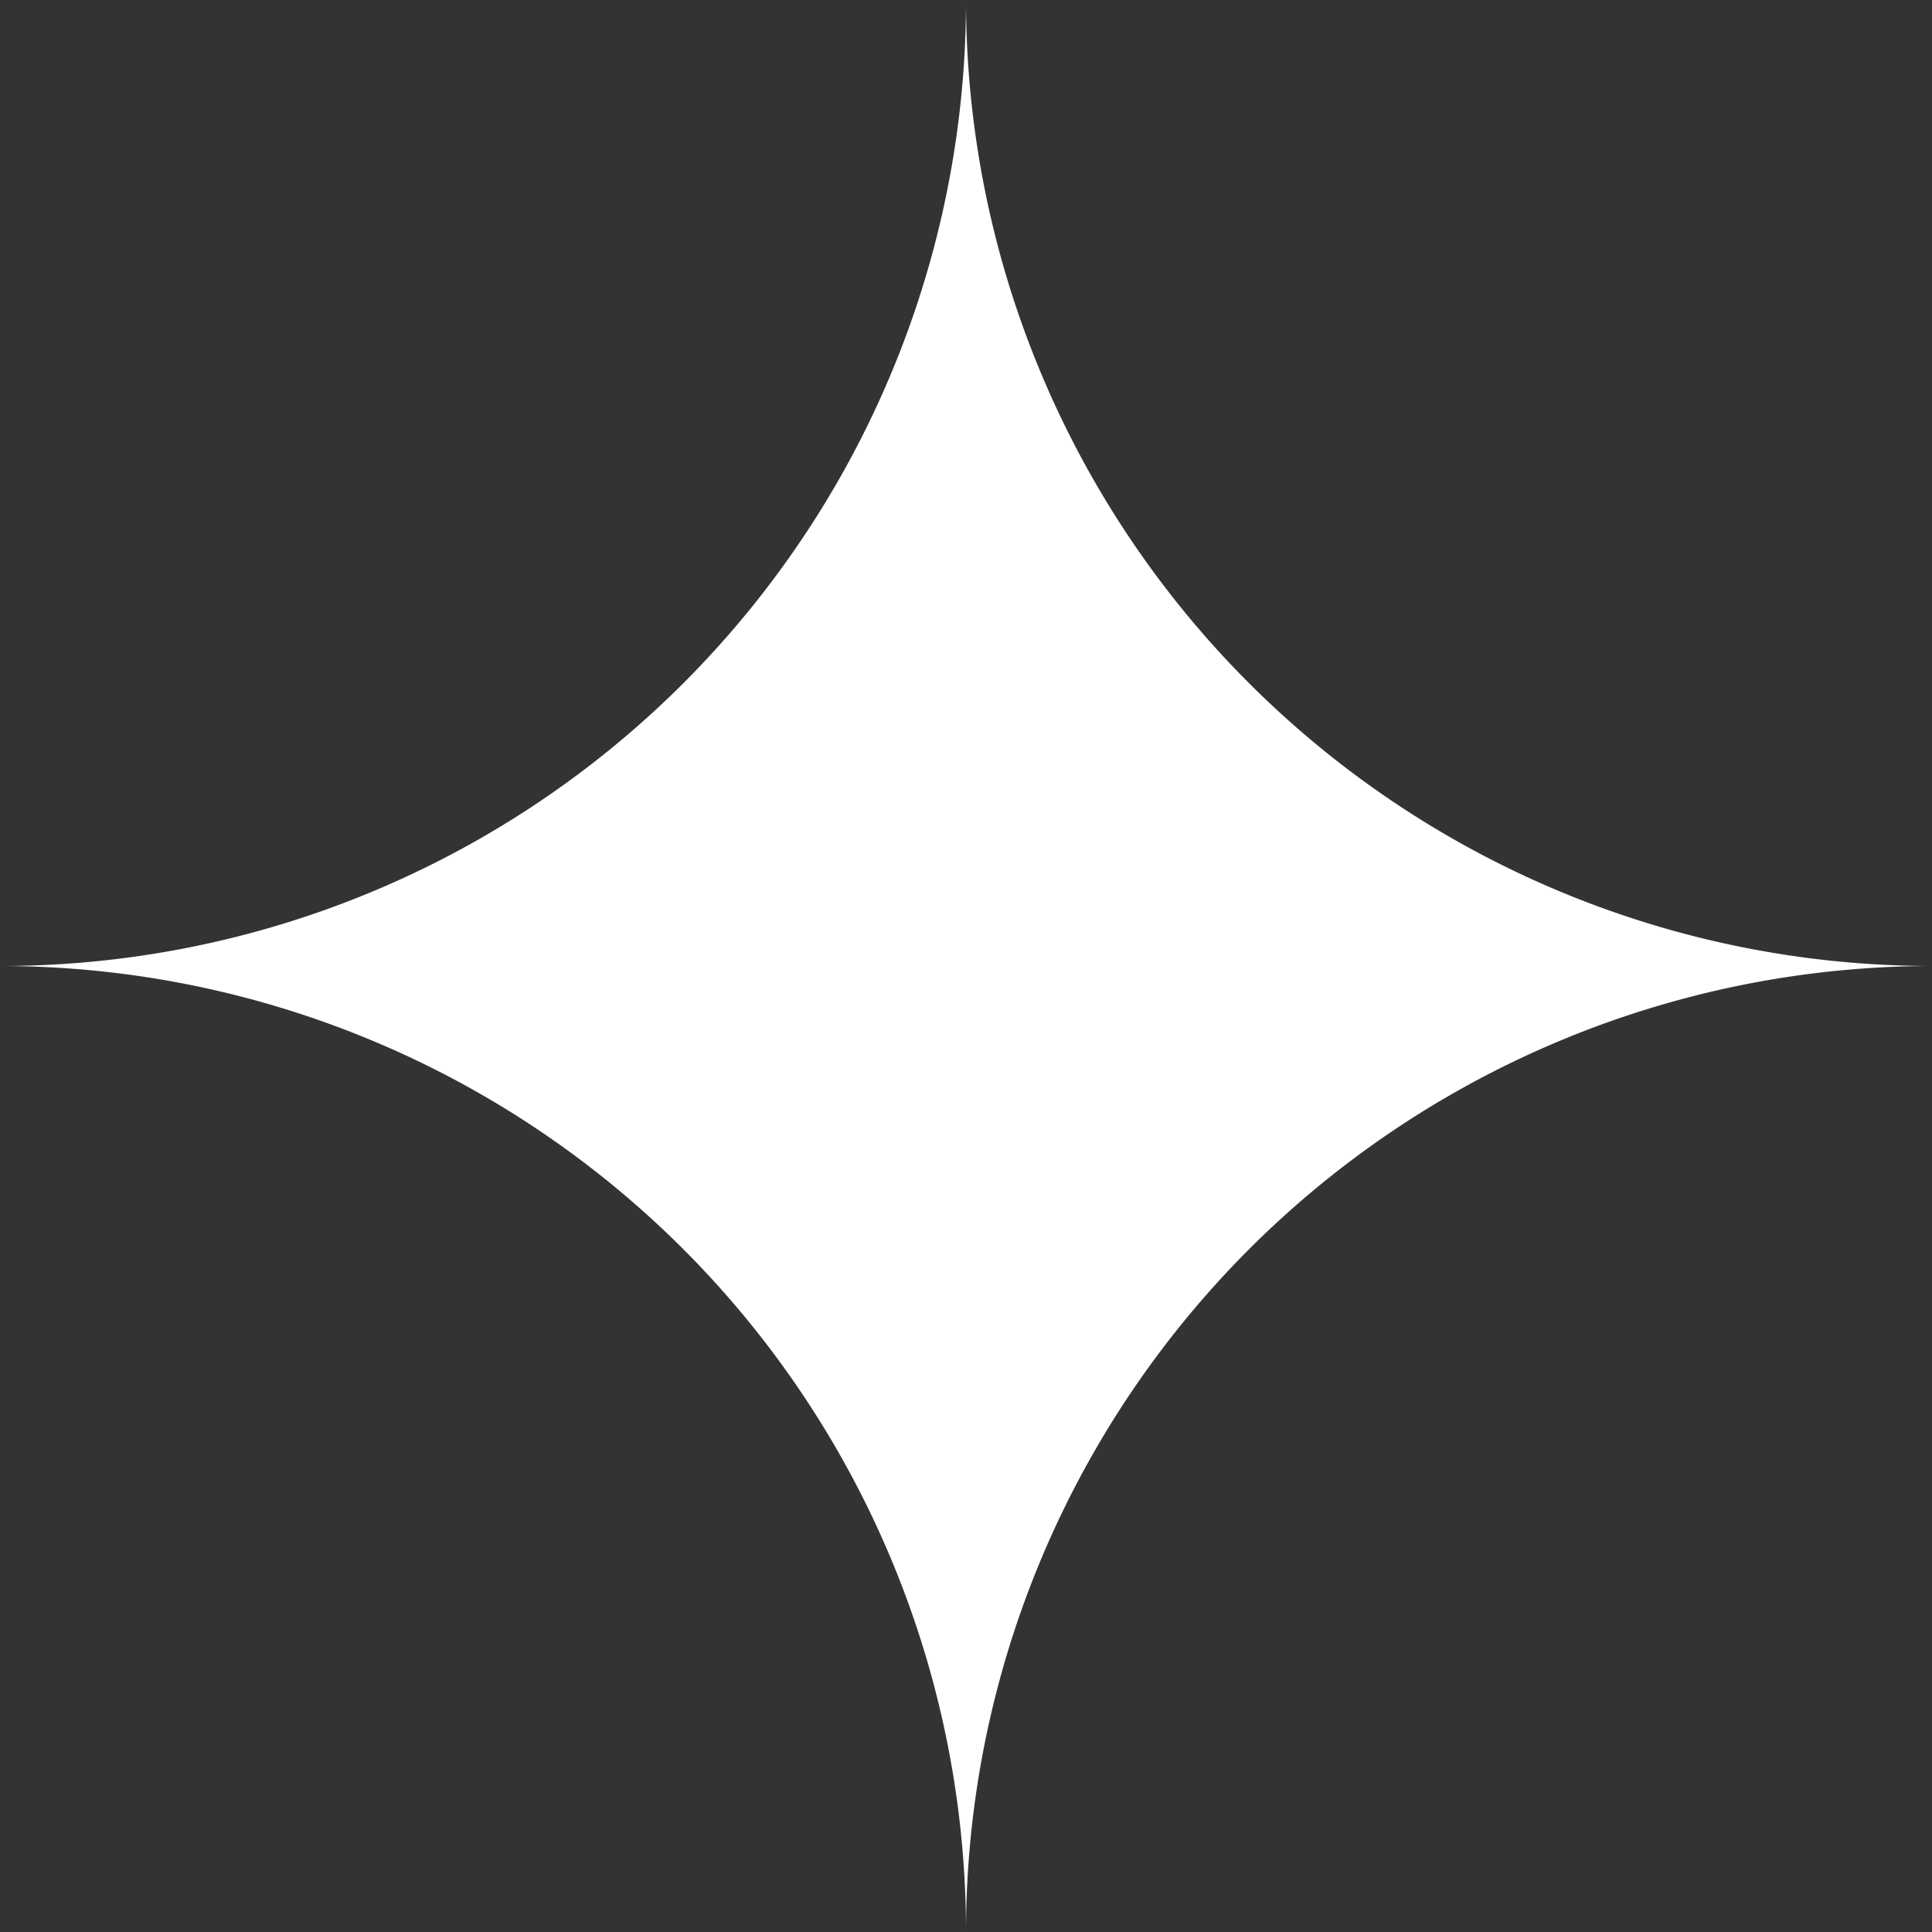 <?xml version="1.0" encoding="UTF-8"?> <svg xmlns="http://www.w3.org/2000/svg" viewBox="0 0 26.78 26.78"><rect x="0" y="0" width="26.78" height="26.78" fill="#333333" stroke="none"/> <defs> <style>.cls-1{fill:#fff;}</style> </defs> <title>звезда</title> <g id="Слой_2" data-name="Слой 2"> <g id="Layer_1" data-name="Layer 1"> <path class="cls-1" d="M13.39,26.78A13.4,13.4,0,0,1,26.78,13.39,13.39,13.39,0,0,1,13.39,0,13.38,13.38,0,0,1,0,13.39,13.39,13.39,0,0,1,13.39,26.78Z"></path> </g> </g> </svg> 